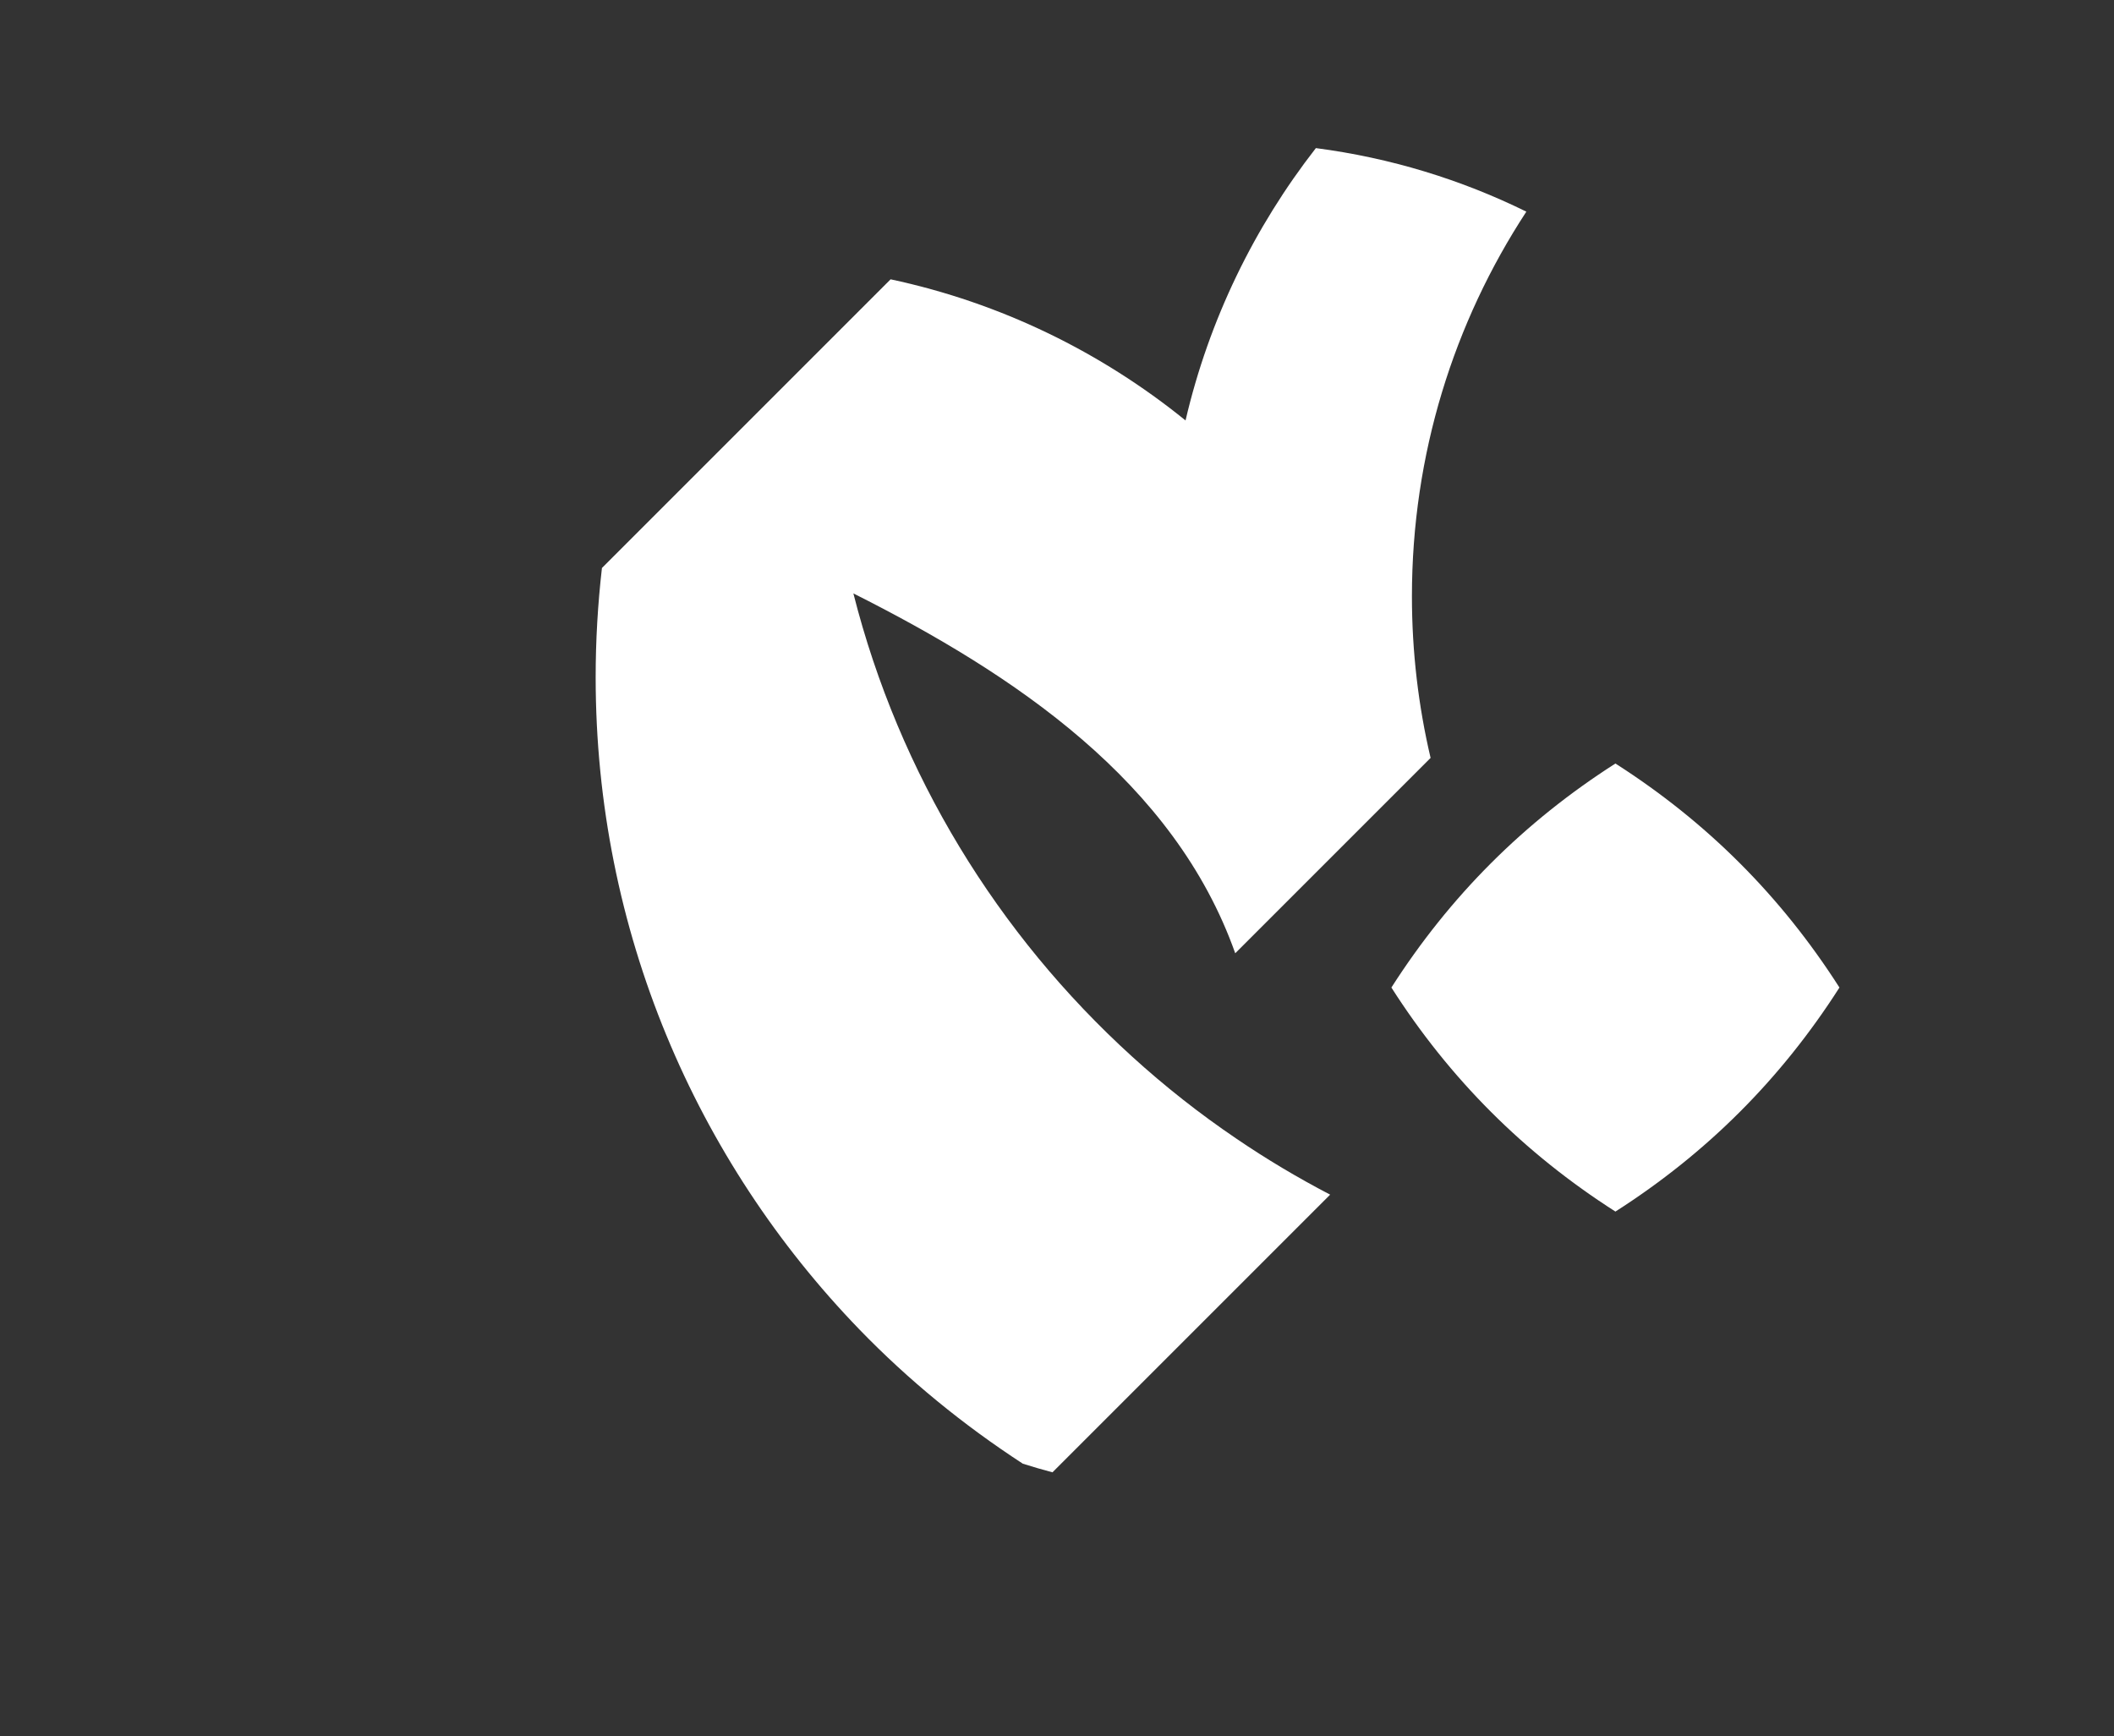 <svg height="176.797" width="215.242" style="max-height: 500px" id="Layer_1" xmlns="http://www.w3.org/2000/svg" version="1.1" viewBox="183.292 338.44 215.242 176.797">
  
  <rect x="183.292" y="338.44" width="215.242" height="176.797" fill="#333333" stroke="none"/>
  
  <defs>
    <style>
      .st0 {
        fill: #fff;
      }
    </style>
  </defs>
  <path class="st0" d="M318.71,460.07c-3.3-1.72-6.49-3.62-9.54-5.7-3.74-2.53-7.29-5.33-10.62-8.36-13.65-12.41-23.7-28.71-28.37-47.15,16.41,8.25,32.68,19.15,38.88,36.64l18.65-18.65,1.24-1.24c-1.24-5.28-1.9-10.79-1.9-16.45,0-14.46,4.28-27.91,11.65-39.17-6.62-3.26-13.83-5.48-21.43-6.47-6.27,8.05-10.88,17.46-13.27,27.73-8.59-6.96-18.82-11.98-30.03-14.37l-6.71,6.71-18.47,18.47-4.21,4.21c-.42,3.65-.64,7.37-.64,11.13,0,25.79,10.22,49.2,26.84,66.39,5,5.17,10.6,9.74,16.65,13.68,1,.32,2,.61,3.02.88l18.96-18.96,9.32-9.32Z"></path>
  <path class="st0" d="M347.77,461.8c-9.31-5.95-16.86-13.5-22.81-22.81,5.95-9.31,13.5-16.86,22.81-22.81,9.31,5.95,16.86,13.5,22.81,22.81-5.95,9.31-13.5,16.86-22.81,22.81Z"></path>
</svg>